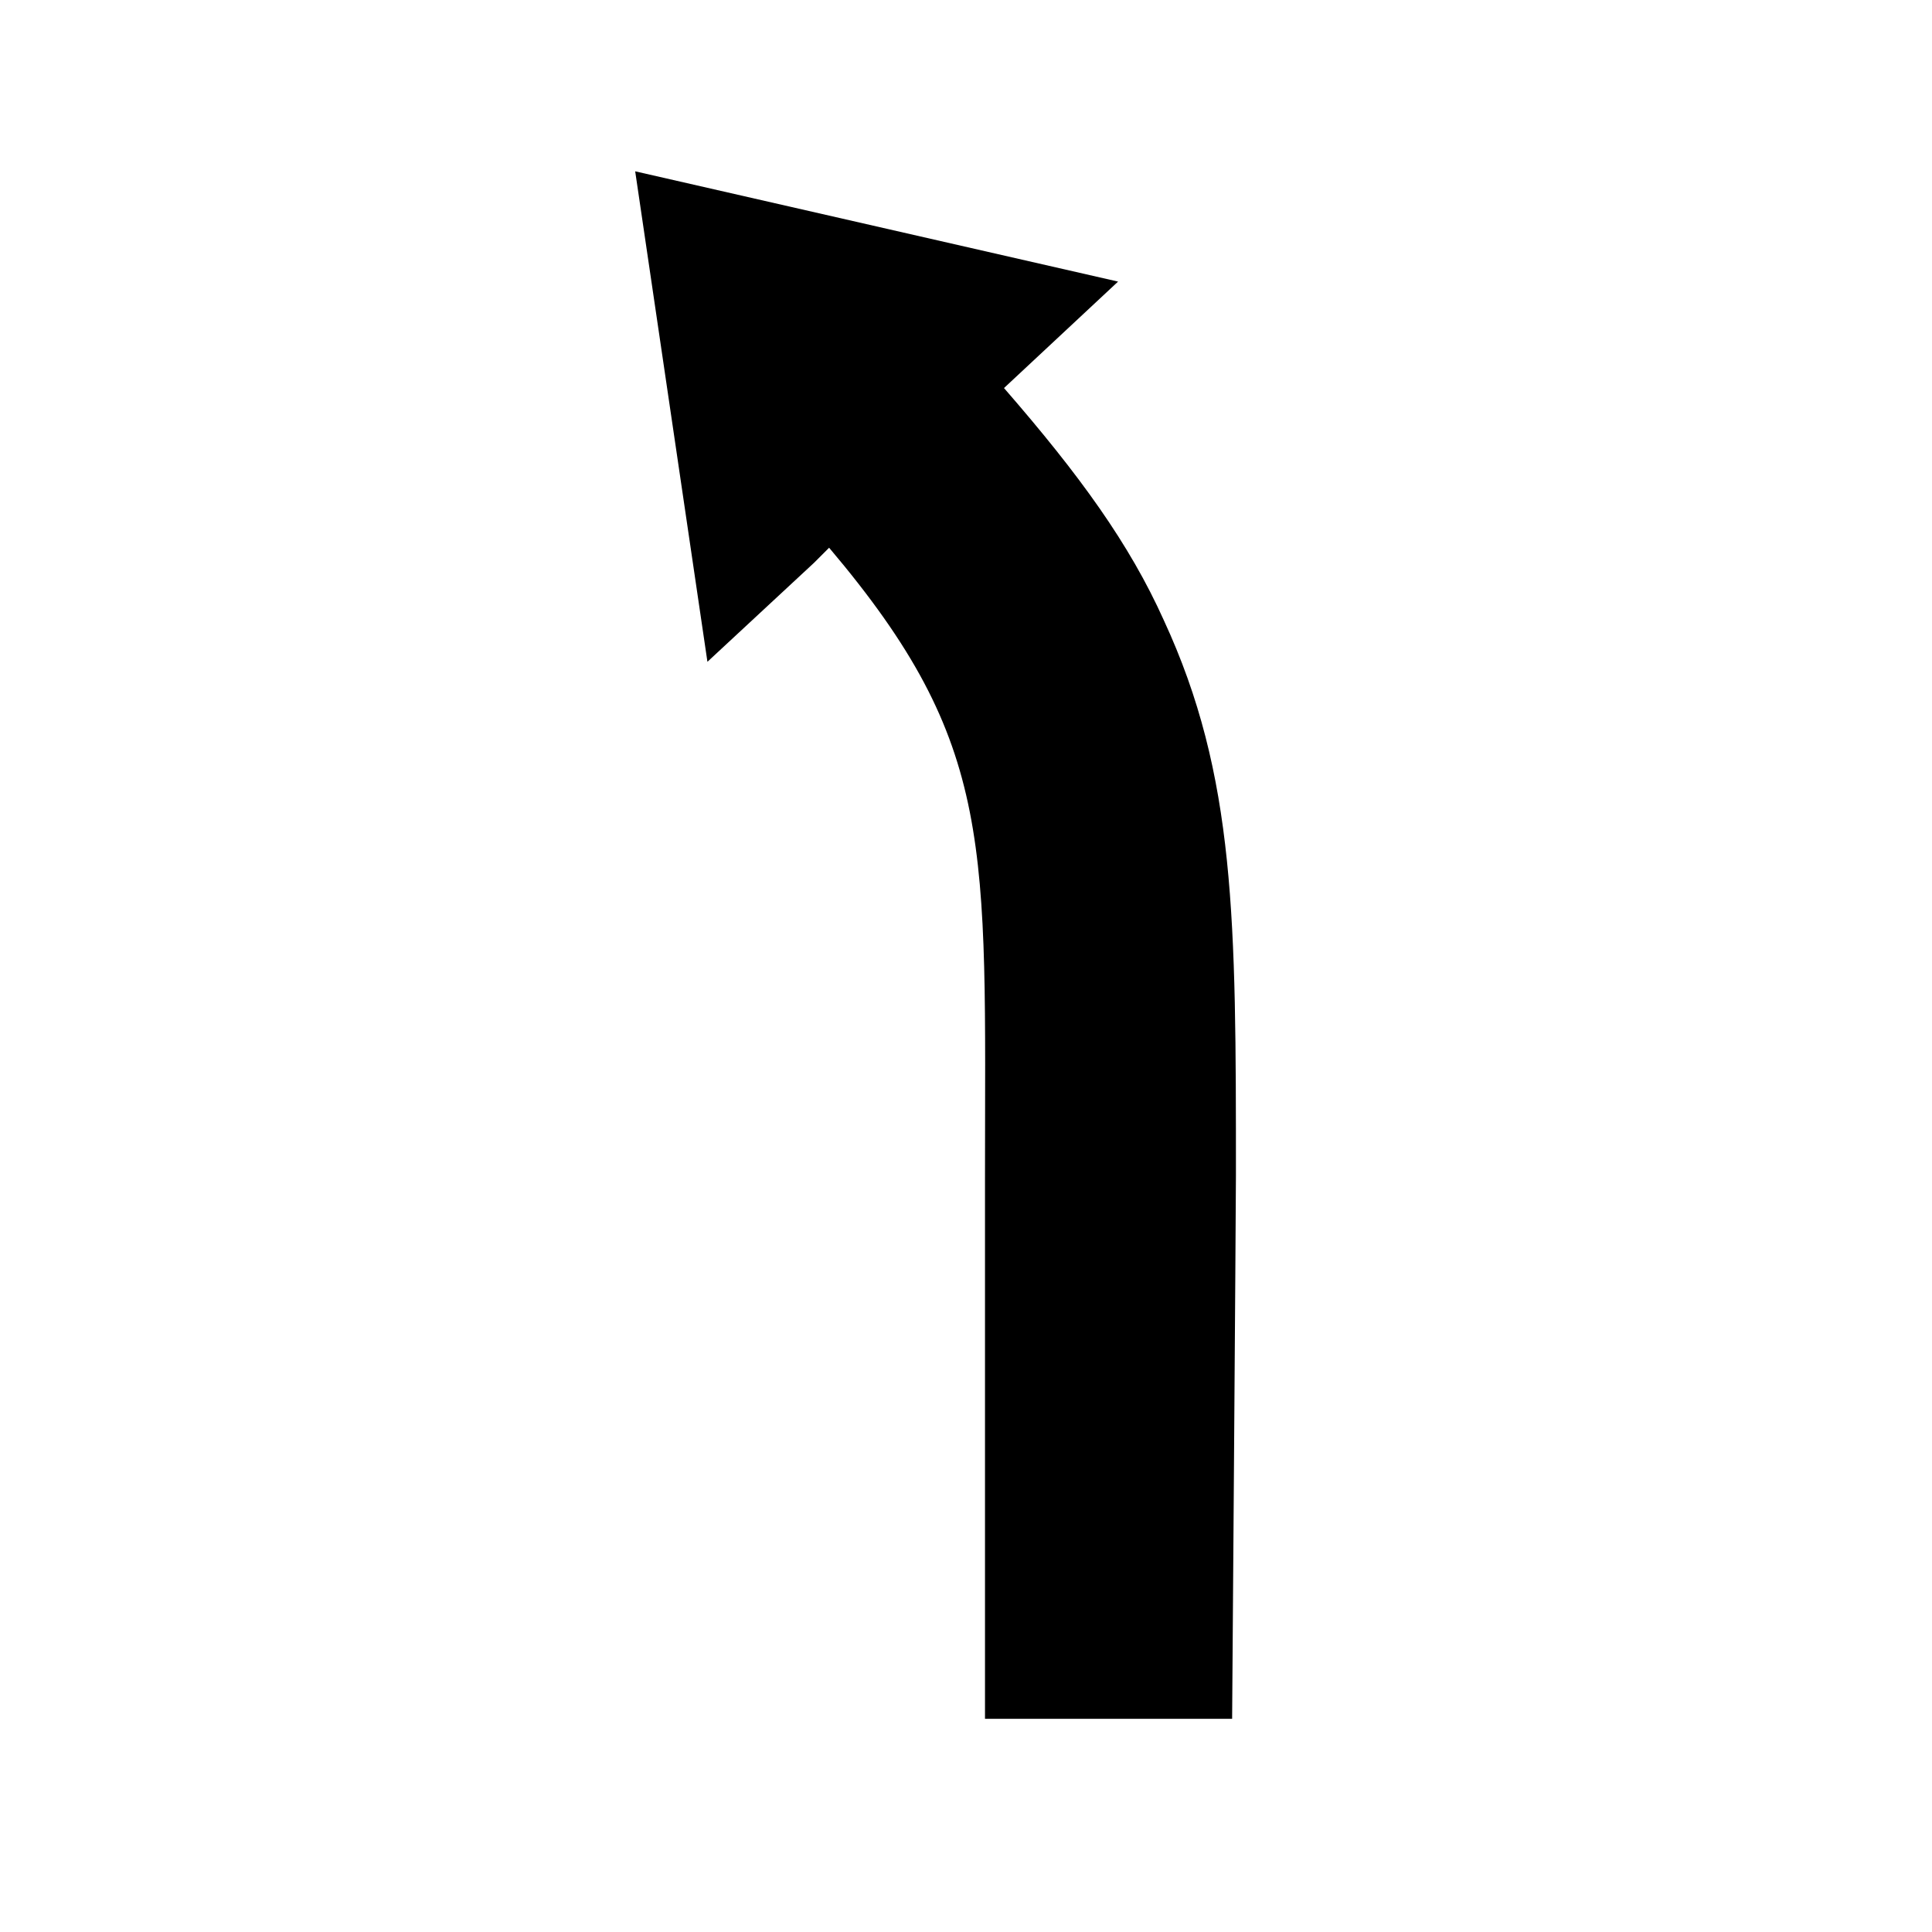 <?xml version="1.0" encoding="UTF-8"?>
<!-- Uploaded to: SVG Repo, www.svgrepo.com, Generator: SVG Repo Mixer Tools -->
<svg fill="#000000" width="800px" height="800px" version="1.1" viewBox="144 144 512 512" xmlns="http://www.w3.org/2000/svg">
 <path d="m452.39 308.3c-9.07-20.152-22.168-38.289-42.32-61.465l30.23-28.211-127.97-29.223 19.145 129.98 28.215-26.199 4.031-4.031c44.336 52.395 41.312 78.594 41.312 167.27v143.08h65.492s1.008-136.03 1.008-144.09c0-67.512 0-105.8-19.145-147.11z"/>
</svg>